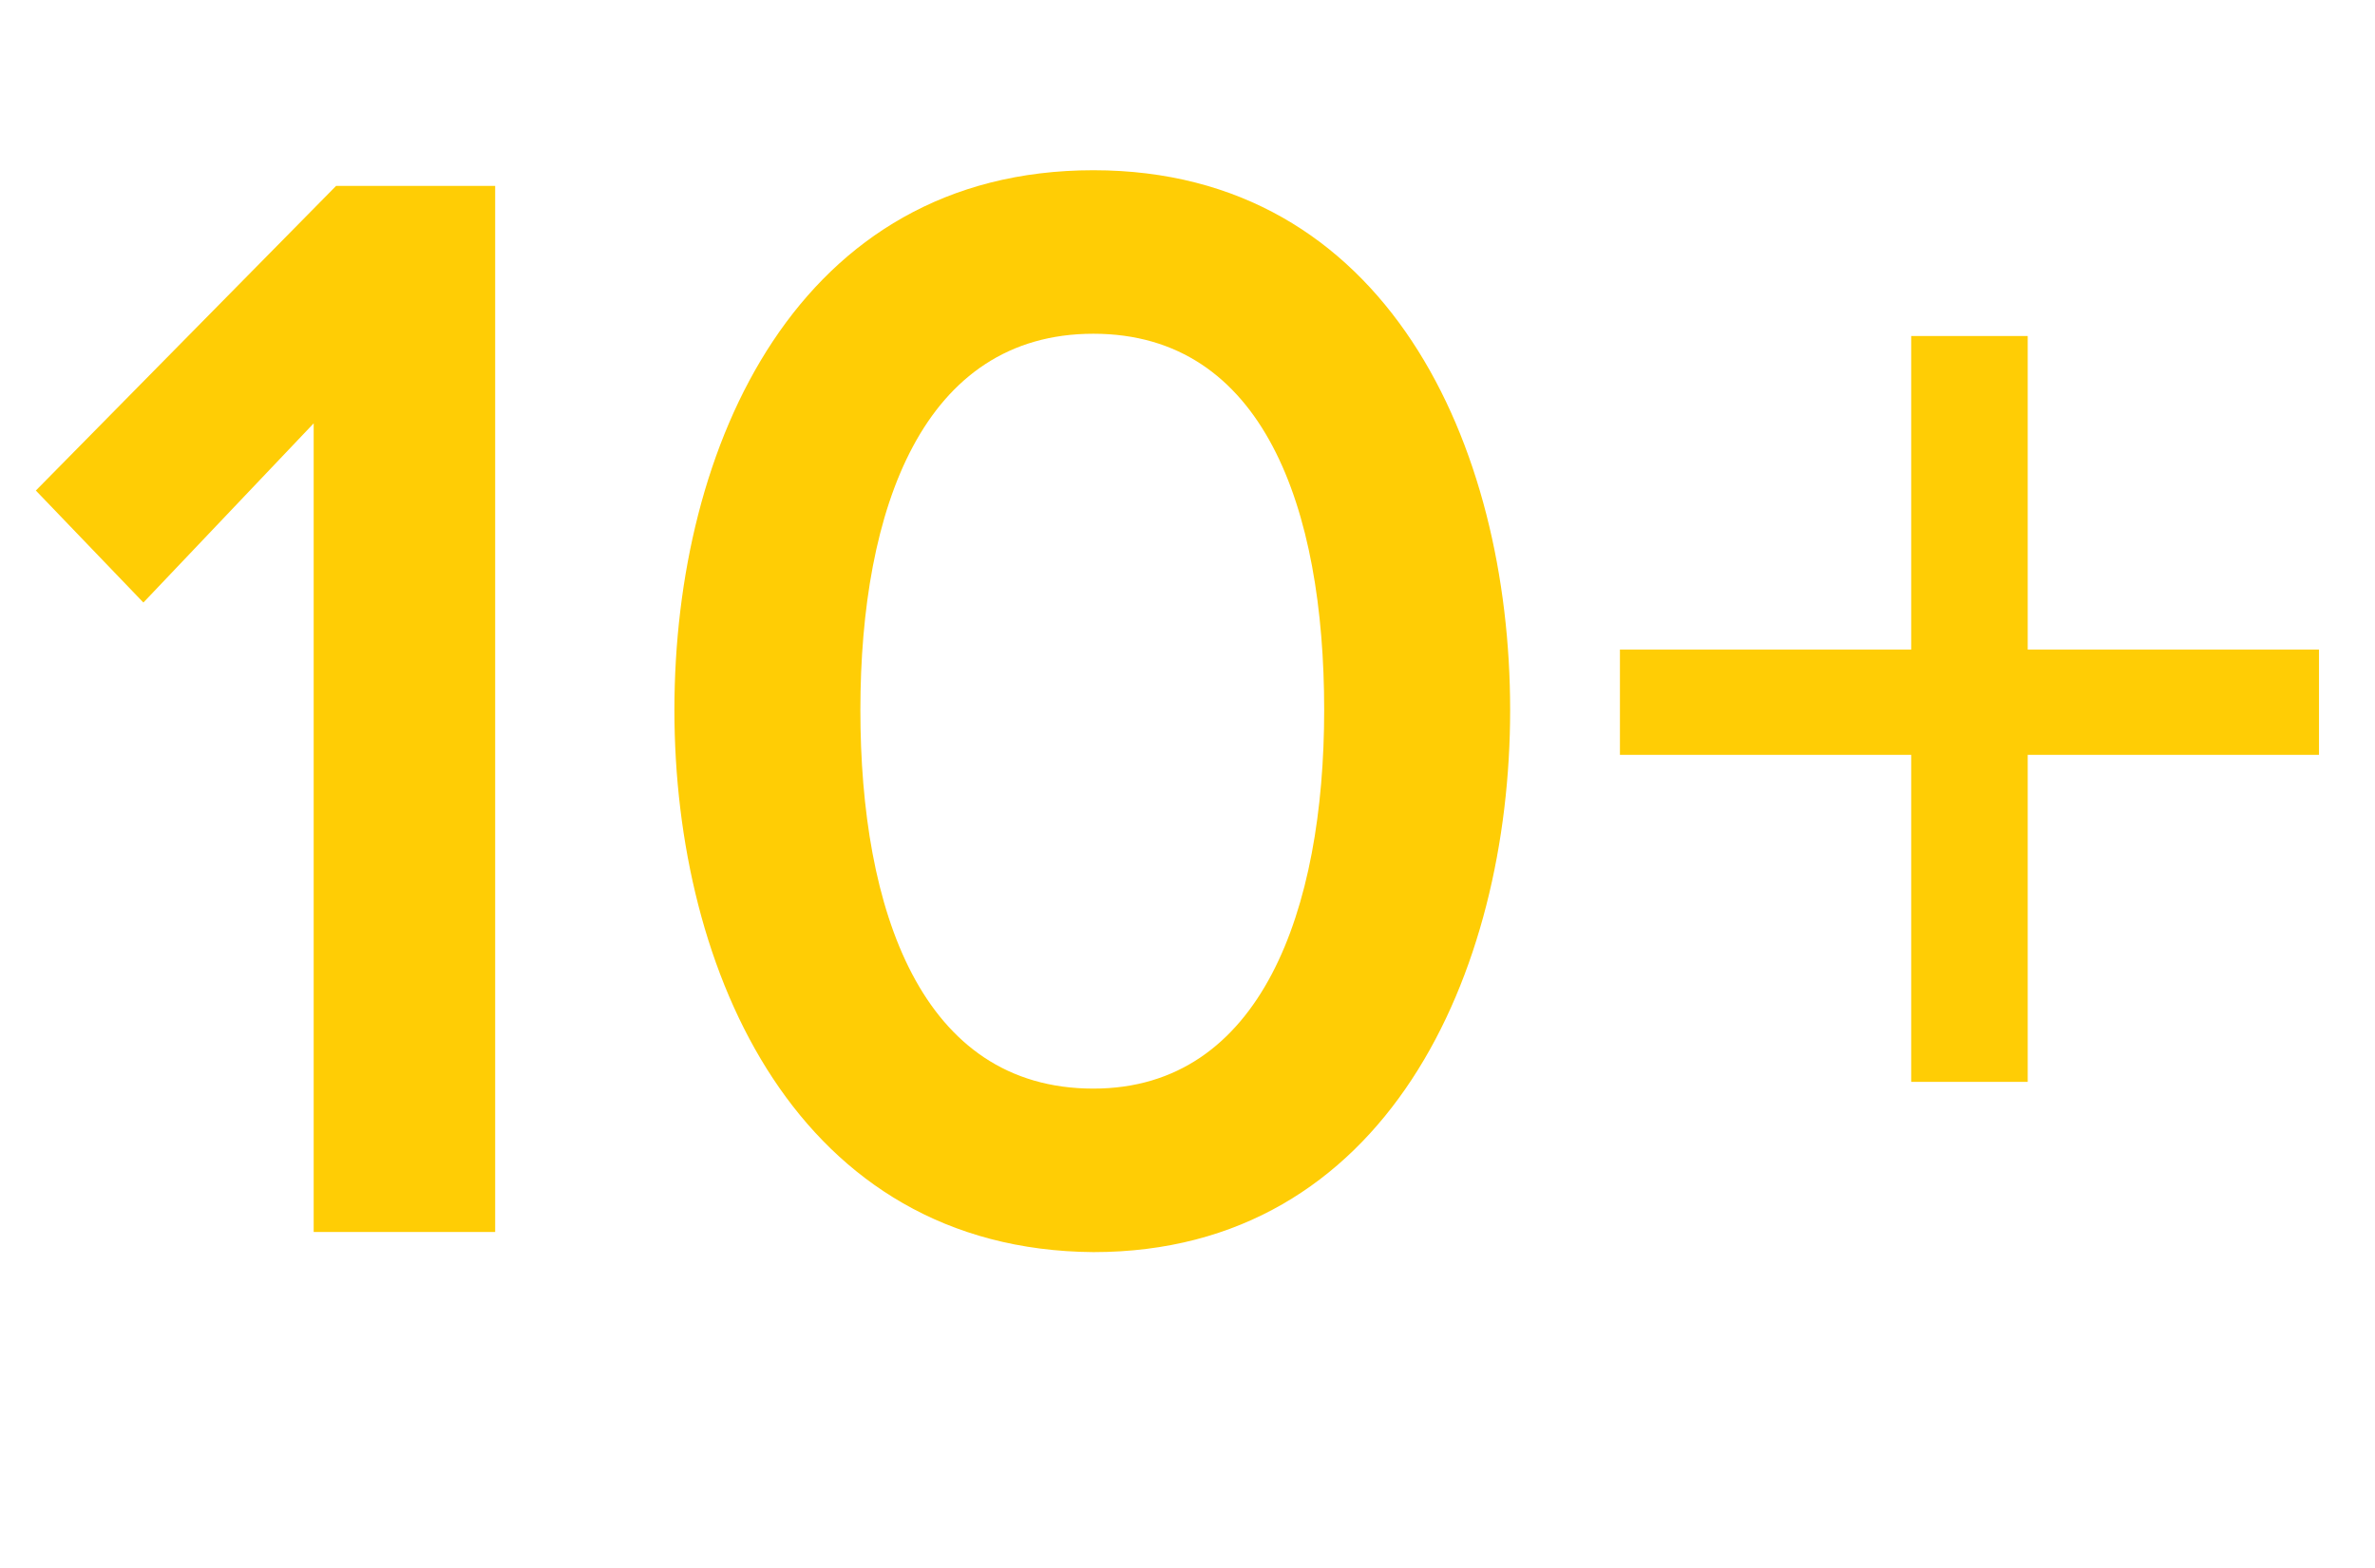 <svg version="1.1" id="Layer_1" xmlns="http://www.w3.org/2000/svg" x="0" y="0" width="106" height="70" xml:space="preserve"><style>.st1{fill:#ffcd05}</style><path class="st1" d="M14 55V18.9l-7.6 8-4.8-5L15 8.3h7.1V55H14zM30.1 31.7c0-11.8 5.5-24.1 18.7-24.1 13.1 0 18.6 12.3 18.6 24.1 0 11.7-5.5 24.2-18.6 24.2-13.2-.1-18.7-12.5-18.7-24.2zm29 0c0-9-2.7-16.8-10.3-16.8s-10.4 7.8-10.4 16.8c0 8.9 2.7 16.9 10.4 16.9 7.5 0 10.3-8 10.3-16.9zM90.5 33.7v14.6h-5.2V33.7h-13V29h13V15h5.2v14h13v4.7h-13z"/></svg>